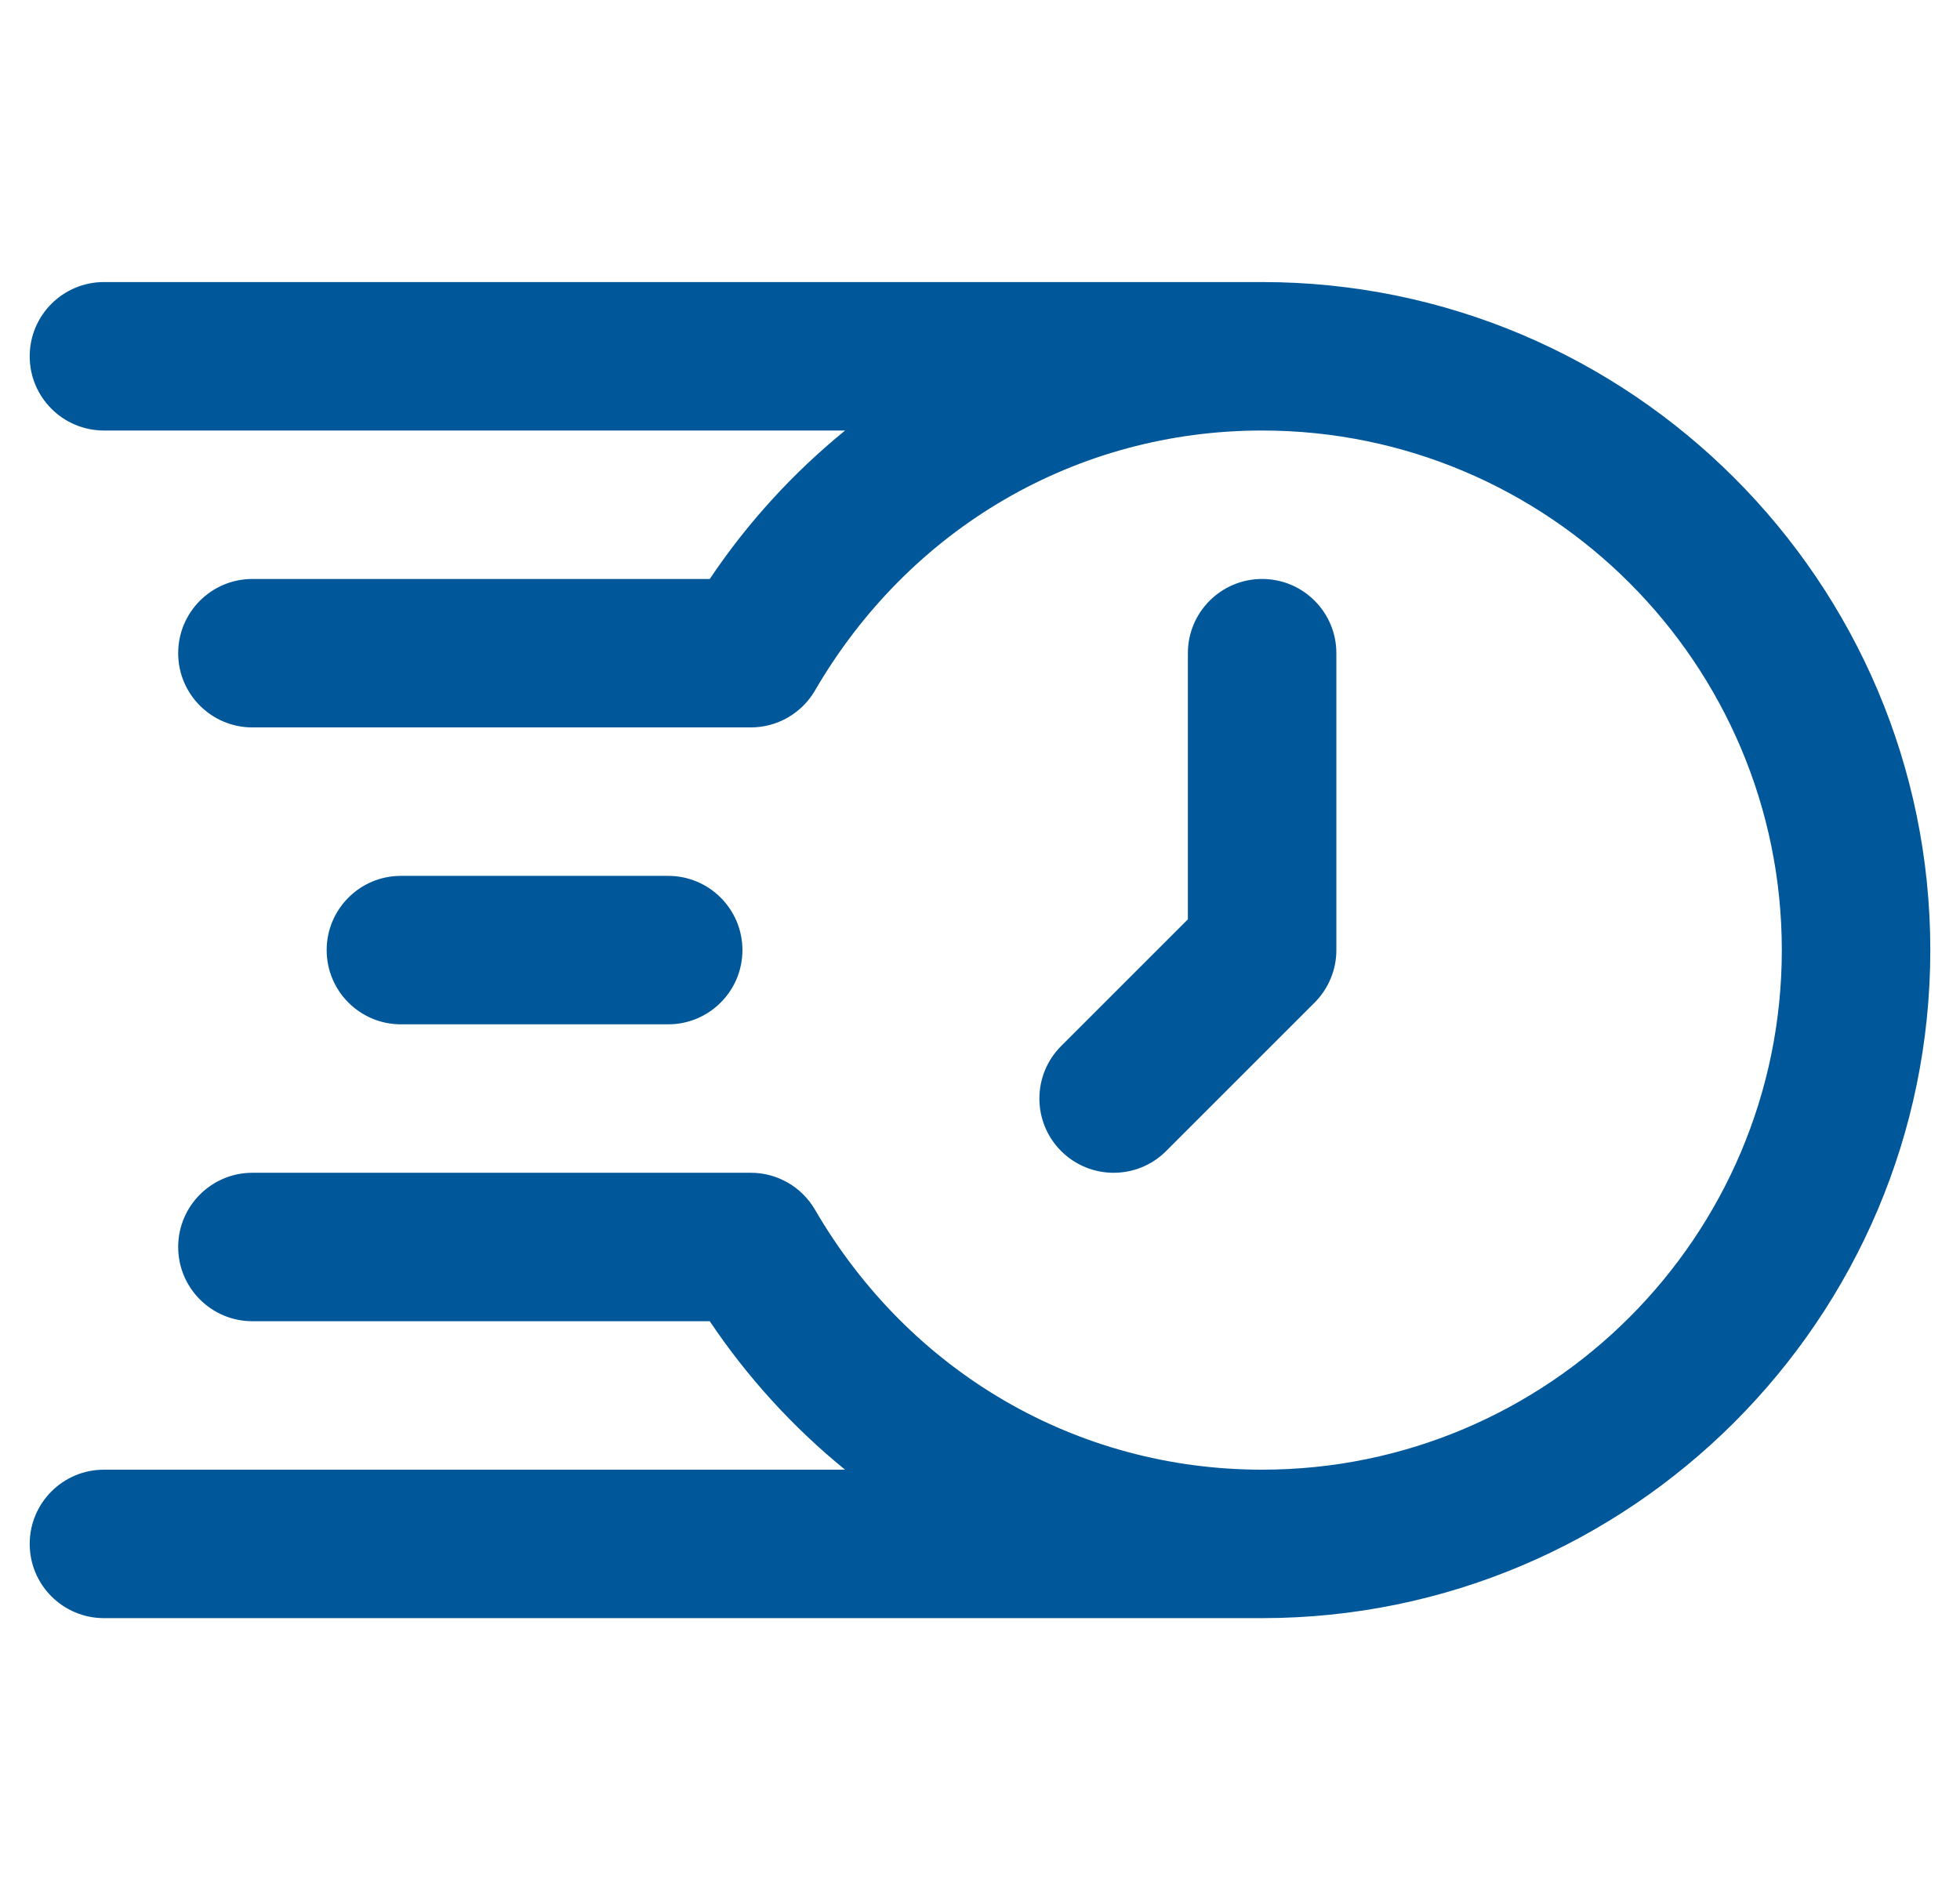 <svg width="33" height="32" viewBox="0 0 33 32" fill="none" xmlns="http://www.w3.org/2000/svg">
<g clip-path="url(#clip0_1754_13627)">
<path d="M11.25 17.25C11.94 17.25 12.5 16.69 12.5 16C12.5 15.31 11.94 14.75 11.25 14.75H6.75C6.06 14.75 5.5 15.31 5.5 16C5.5 16.69 6.06 17.25 6.75 17.25H11.25Z" fill="#00579A"/>
<path d="M21.25 4.75H1.75C1.06 4.75 0.5 5.31 0.5 6C0.5 6.69 1.06 7.25 1.75 7.25H14.229C13.353 7.963 12.583 8.806 11.95 9.75H4.25C3.56 9.75 3 10.31 3 11C3 11.69 3.56 12.25 4.25 12.25H12.642C13.087 12.25 13.498 12.013 13.722 11.628C15.317 8.887 18.131 7.25 21.25 7.25C26.075 7.25 30 11.175 30 16C30 20.825 26.075 24.75 21.25 24.75C18.131 24.75 15.316 23.113 13.722 20.372C13.498 19.987 13.087 19.75 12.642 19.75H4.25C3.56 19.75 3 20.31 3 21C3 21.69 3.56 22.25 4.25 22.25H11.95C12.583 23.194 13.353 24.038 14.228 24.75H1.75C1.06 24.75 0.5 25.31 0.5 26C0.5 26.69 1.06 27.25 1.75 27.25H21.25C27.453 27.25 32.5 22.203 32.5 16C32.5 9.797 27.453 4.75 21.25 4.75Z" fill="#00579A"/>
<path d="M19.634 19.384L22.134 16.884C22.368 16.649 22.5 16.331 22.5 16V11C22.5 10.31 21.94 9.75 21.25 9.75C20.56 9.75 20 10.31 20 11V15.482L17.866 17.616C17.378 18.104 17.378 18.896 17.866 19.384C18.354 19.872 19.146 19.872 19.634 19.384Z" fill="#00579A"/>
</g>
<defs>
<clipPath id="clip0_1754_13627">
<rect width="32" height="32" fill="white" transform="translate(0.5)"/>
</clipPath>
</defs>
</svg>
